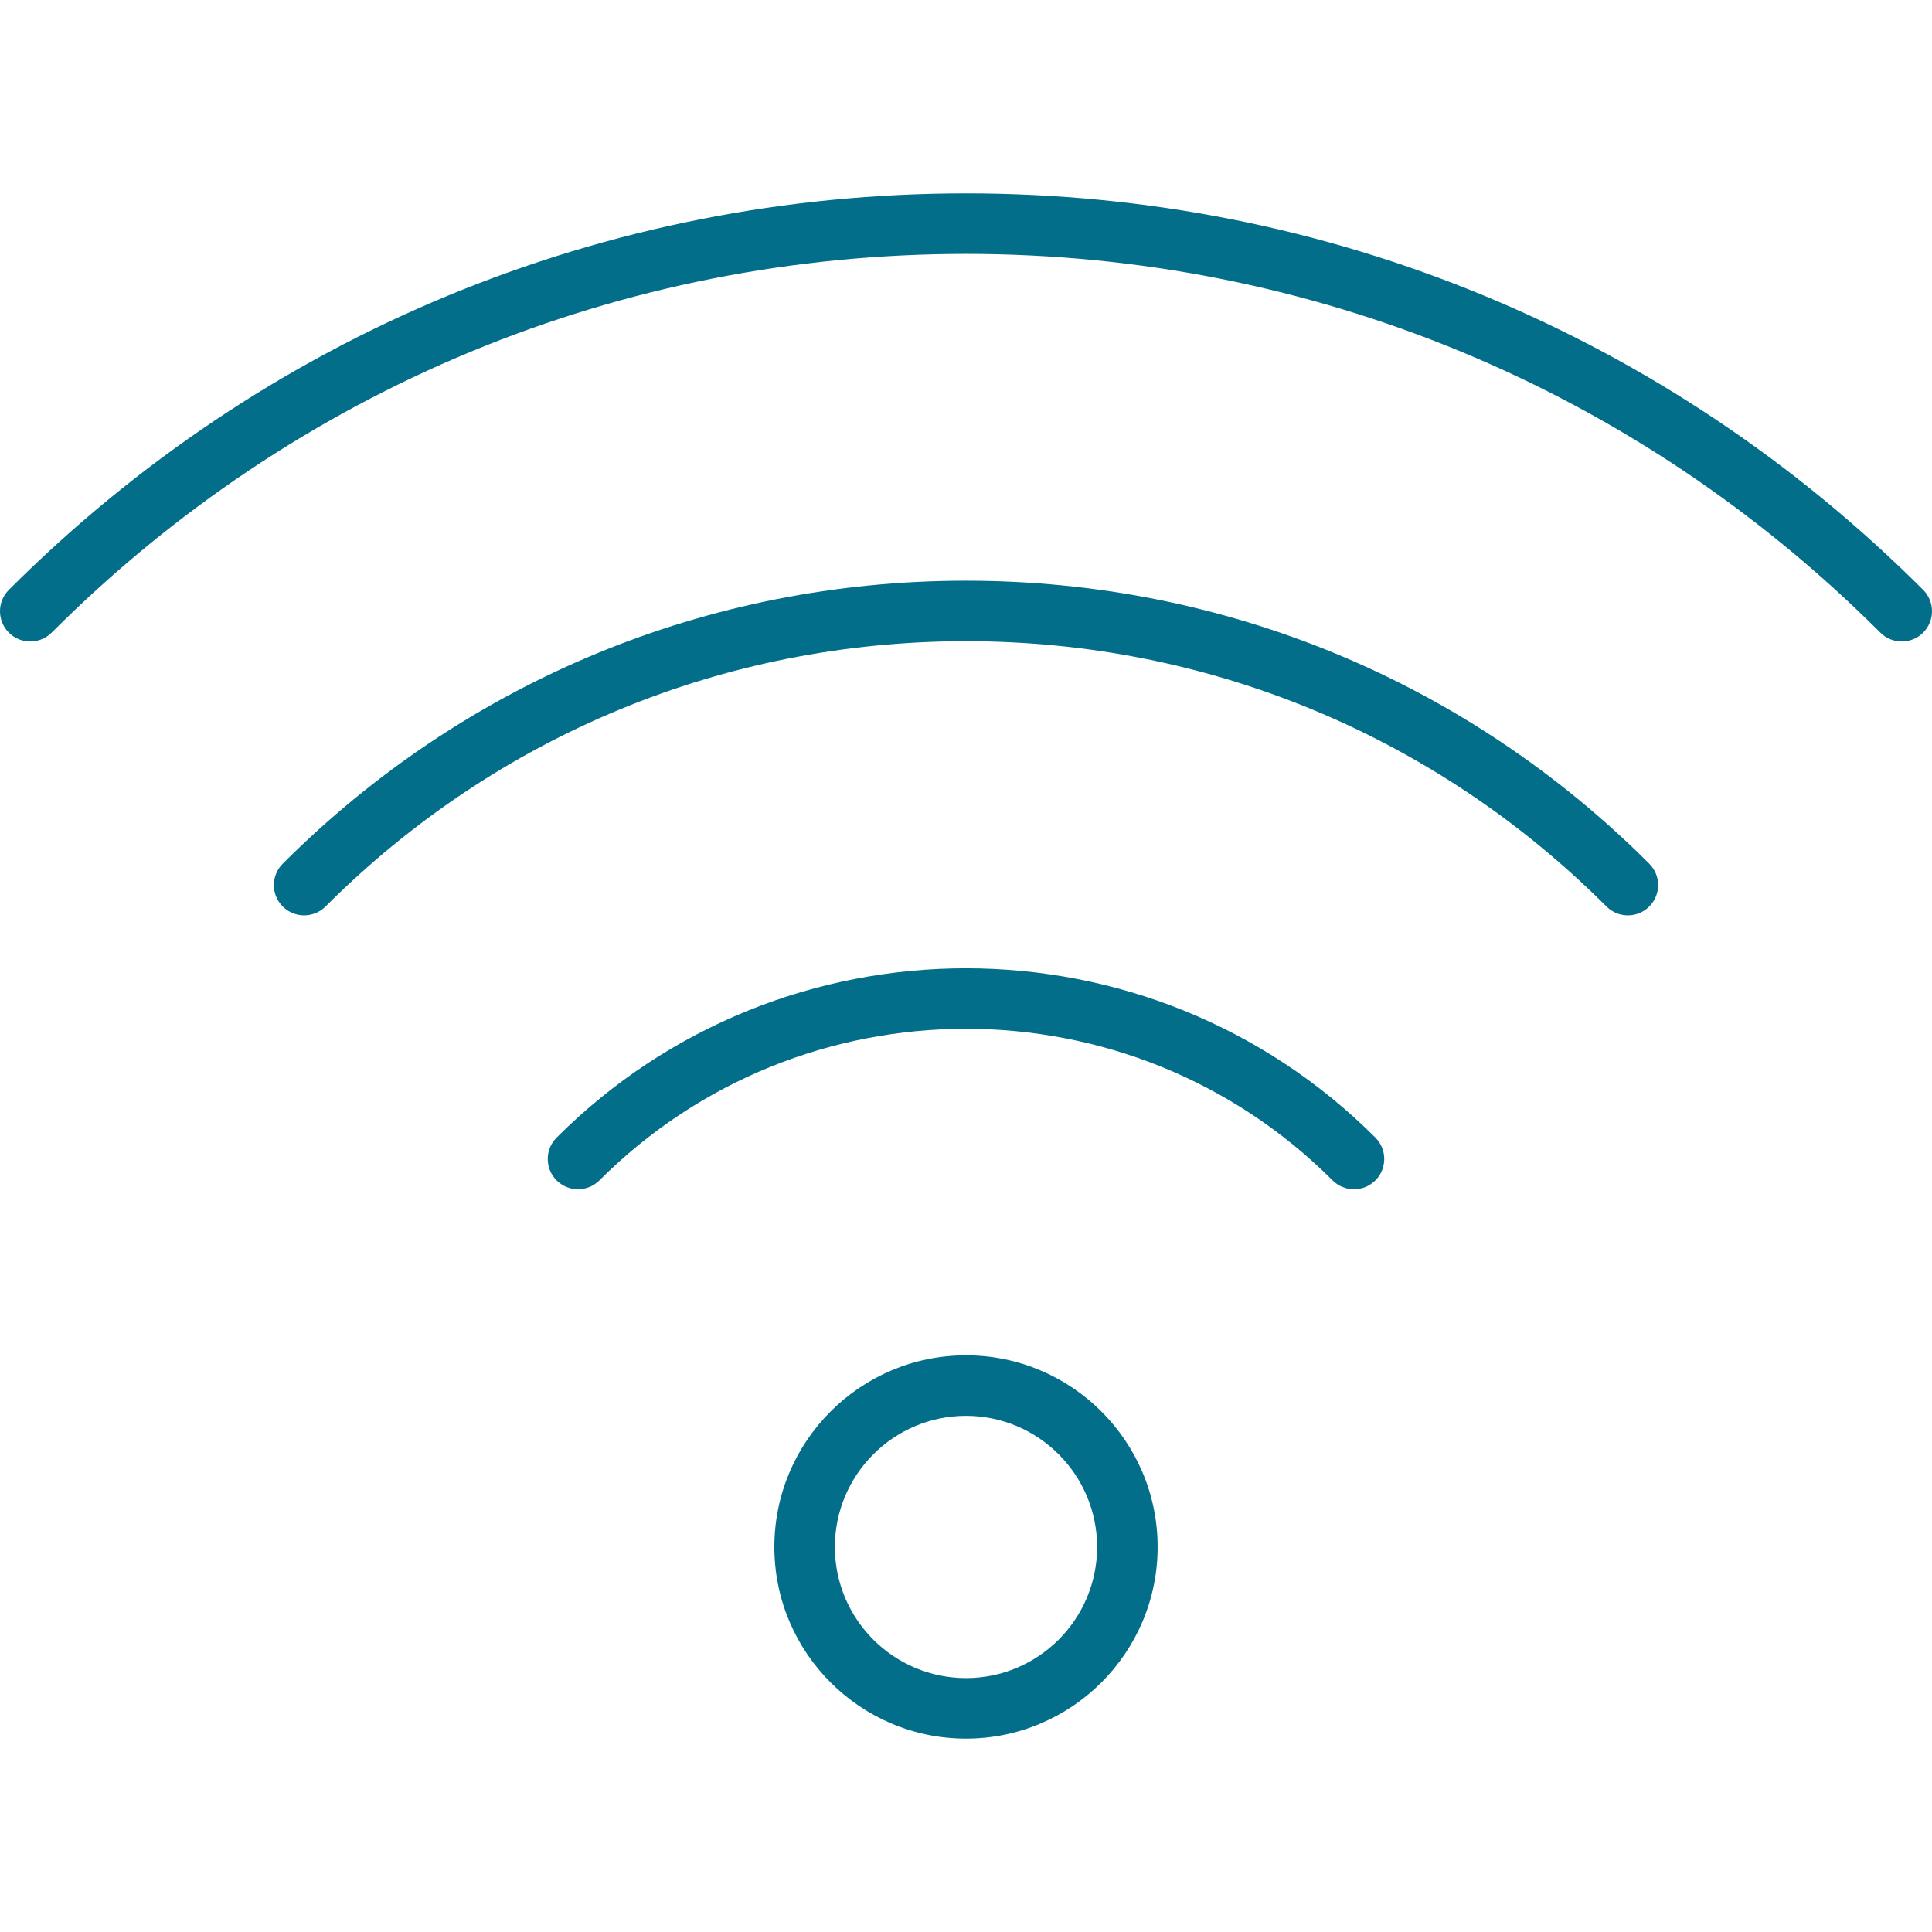 <?xml version="1.0" encoding="iso-8859-1"?>
<!-- Generator: Adobe Illustrator 17.1.0, SVG Export Plug-In . SVG Version: 6.00 Build 0)  -->
<!DOCTYPE svg PUBLIC "-//W3C//DTD SVG 1.1//EN" "http://www.w3.org/Graphics/SVG/1.1/DTD/svg11.dtd">
<svg version="1.1" id="Capa_1" xmlns="http://www.w3.org/2000/svg" xmlns:xlink="http://www.w3.org/1999/xlink" x="0px" y="0px"
	 viewBox="0 0 478.863 478.863" style="enable-background:new 0 0 478.863 478.863;" xml:space="preserve" fill="#026e8a">
<g>
	<path d="M239.431,335.931c-26.191,0-47.5,21.309-47.5,47.5s21.309,47.5,47.5,47.5s47.5-21.309,47.5-47.5
		S265.623,335.931,239.431,335.931z M239.431,415.931c-17.92,0-32.5-14.579-32.5-32.5s14.58-32.5,32.5-32.5s32.5,14.579,32.5,32.5
		S257.352,415.931,239.431,415.931z"/>
	<path d="M137.962,281.961c-2.929,2.93-2.929,7.678,0,10.607c2.928,2.927,7.677,2.929,10.606,0
		c50.103-50.102,131.624-50.102,181.727,0c1.464,1.464,3.384,2.196,5.303,2.196s3.839-0.732,5.303-2.196
		c2.929-2.93,2.929-7.678,0-10.607C284.951,226.011,193.912,226.011,137.962,281.961z"/>
	<path d="M239.431,143.931c-63.973,0-124.117,24.912-169.352,70.147c-2.929,2.93-2.929,7.678,0,10.607
		c2.929,2.928,7.678,2.928,10.606,0c42.402-42.403,98.779-65.755,158.746-65.755s116.343,23.352,158.746,65.755
		c1.464,1.464,3.384,2.196,5.303,2.196s3.839-0.732,5.303-2.196c2.929-2.93,2.929-7.678,0-10.607
		C363.548,168.843,303.404,143.931,239.431,143.931z"/>
	<path d="M476.666,146.197C413.298,82.83,329.047,47.931,239.431,47.931S65.565,82.83,2.197,146.197
		c-2.929,2.93-2.929,7.678,0,10.607c2.929,2.928,7.678,2.928,10.606,0c60.535-60.535,141.02-93.873,226.628-93.873
		s166.093,33.338,226.628,93.873c1.464,1.464,3.384,2.196,5.303,2.196s3.839-0.732,5.303-2.196
		C479.595,153.875,479.595,149.127,476.666,146.197z"/>
</g>
<g>
</g>
<g>
</g>
<g>
</g>
<g>
</g>
<g>
</g>
<g>
</g>
<g>
</g>
<g>
</g>
<g>
</g>
<g>
</g>
<g>
</g>
<g>
</g>
<g>
</g>
<g>
</g>
<g>
</g>
</svg>

